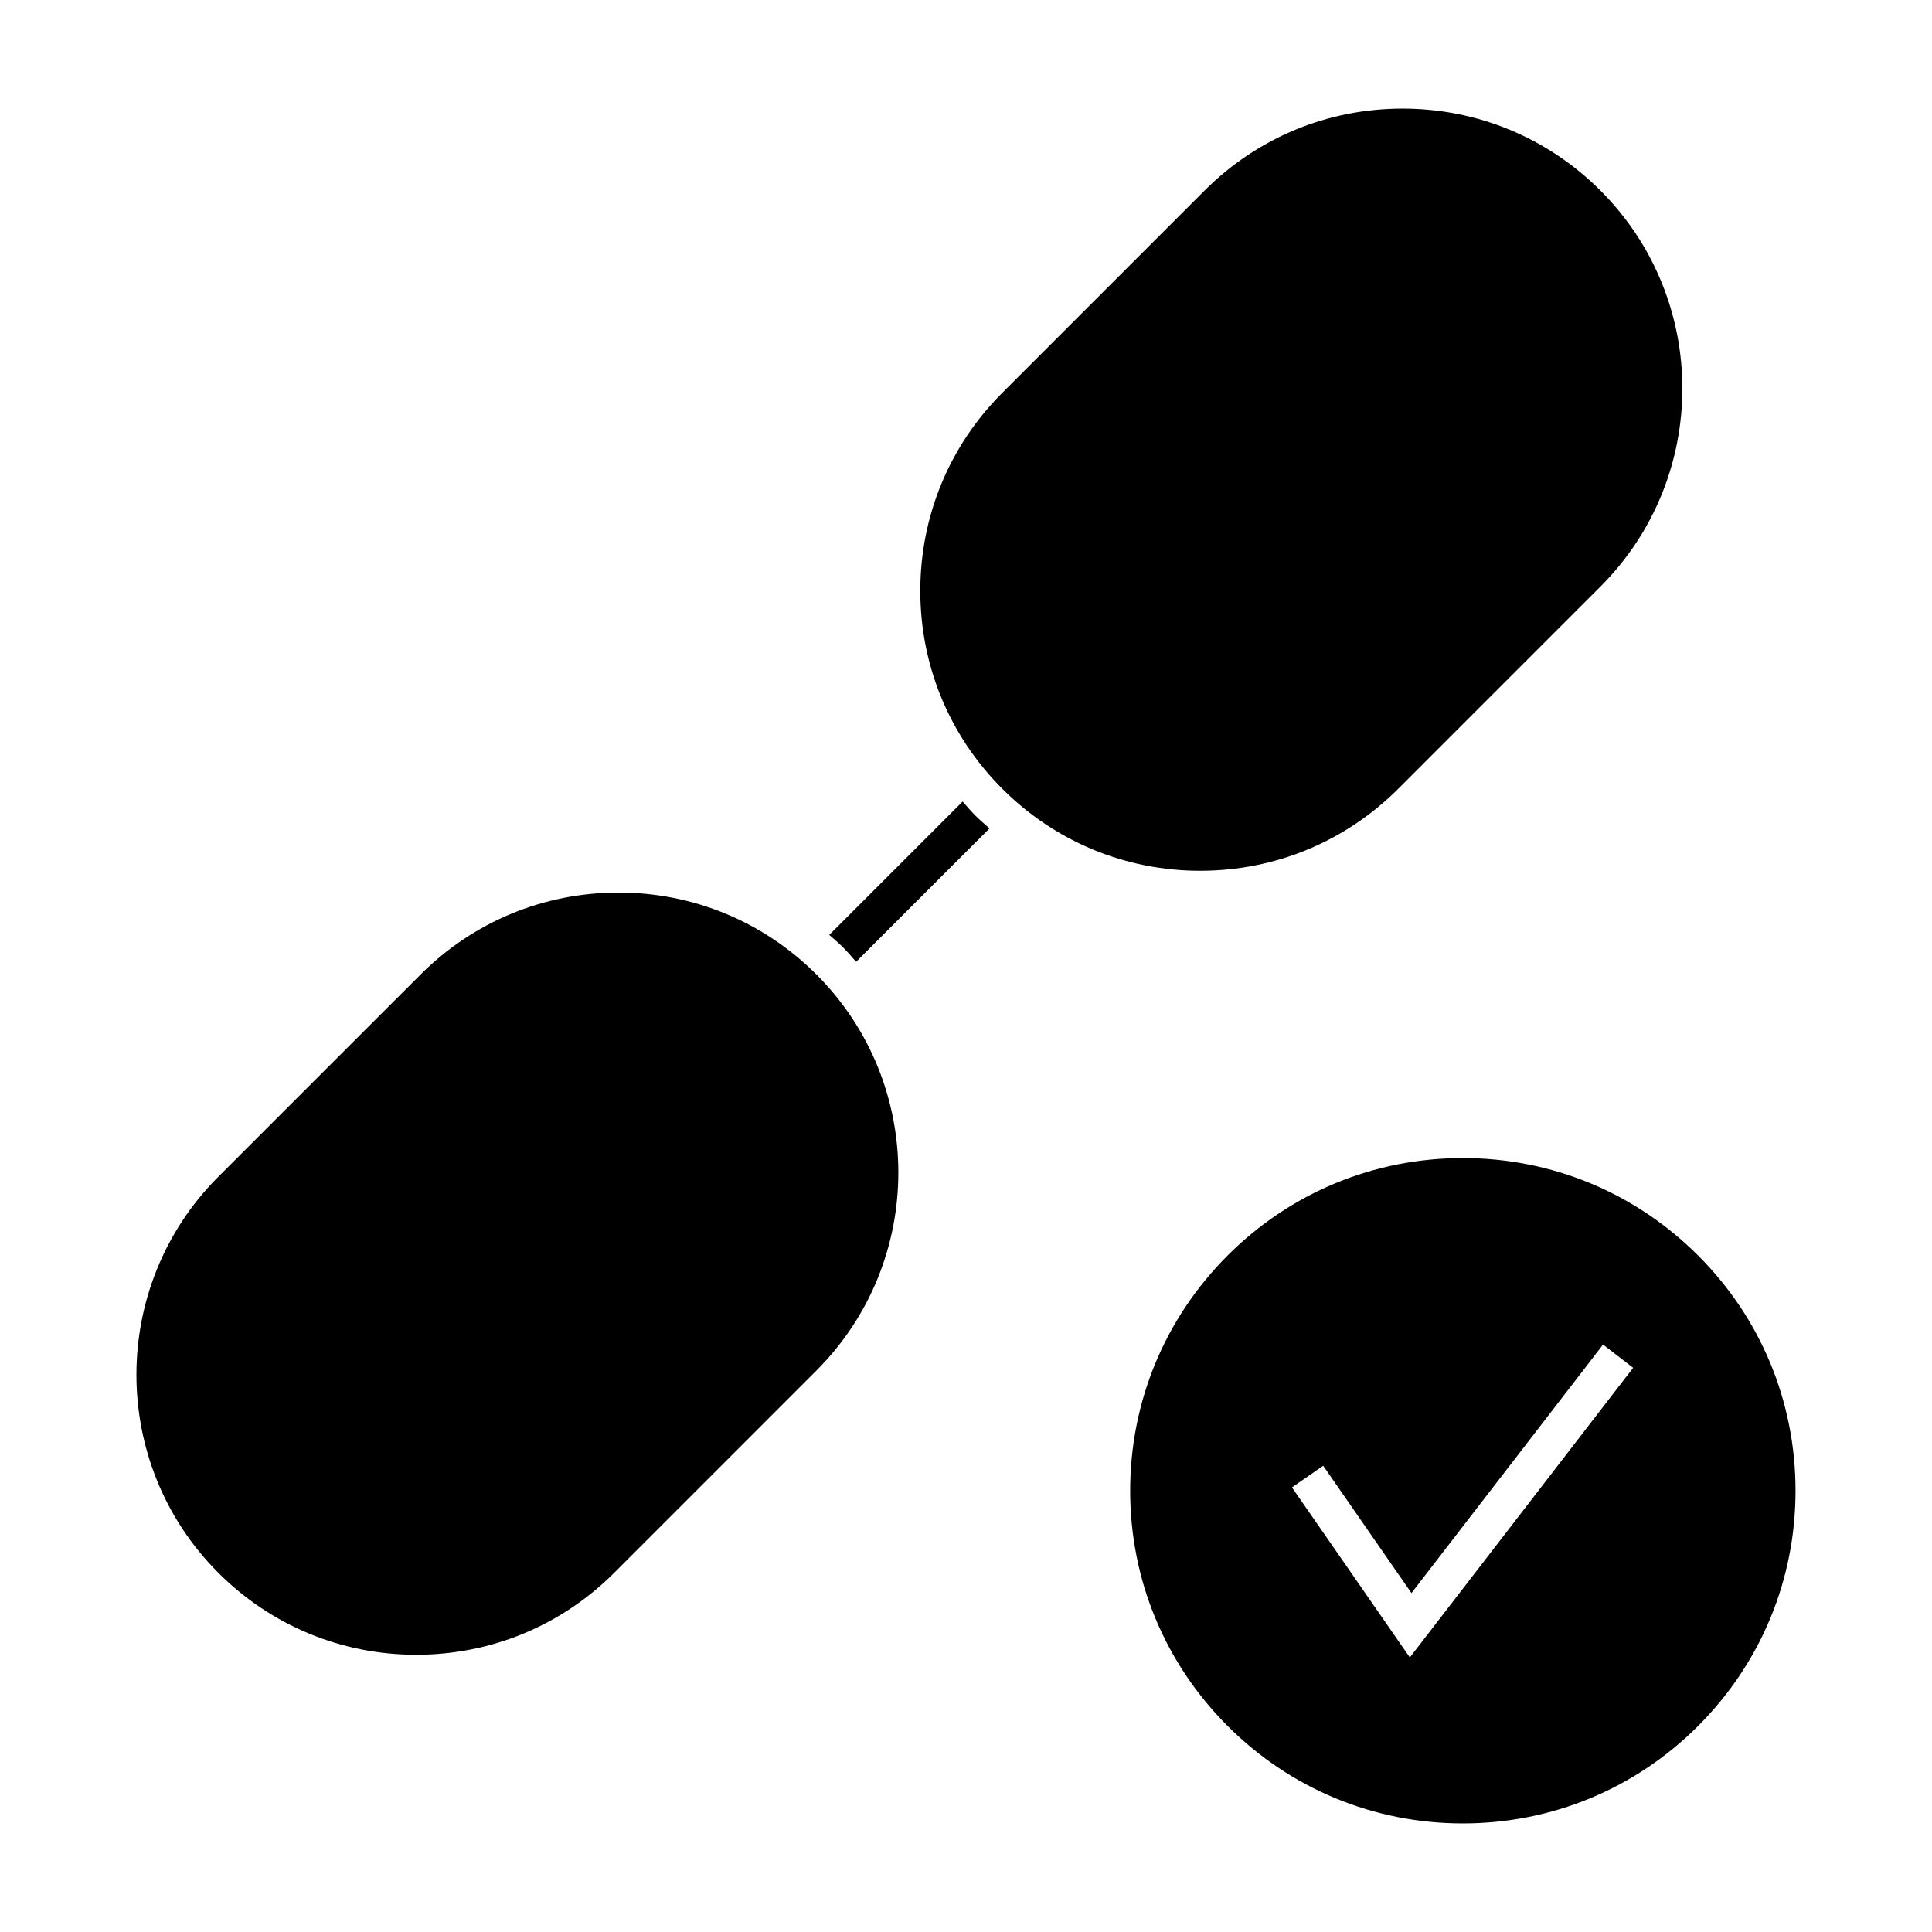 <?xml version="1.0" encoding="UTF-8"?>
<!-- Uploaded to: ICON Repo, www.svgrepo.com, Generator: ICON Repo Mixer Tools -->
<svg fill="#000000" width="800px" height="800px" version="1.1" viewBox="144 144 512 512" xmlns="http://www.w3.org/2000/svg">
 <g>
  <path d="m307.91 380.54c-19.82 0-38.449 7.719-52.465 21.734l-53.598 53.59c-28.922 28.93-28.922 76.004 0 104.93 14.016 14.016 32.648 21.734 52.473 21.734 19.82 0 38.449-7.719 52.465-21.734l53.594-53.602c28.922-28.93 28.922-76 0-104.93-14.02-14.008-32.652-21.727-52.469-21.727z"/>
  <path d="m402.5 360.16c-1.195-1.199-2.273-2.484-3.391-3.738l-35.344 35.336c1.254 1.113 2.539 2.191 3.738 3.391s2.262 2.484 3.379 3.738l35.348-35.344c-1.25-1.113-2.535-2.188-3.731-3.383z"/>
  <path d="m462.09 374.76c19.82 0 38.449-7.719 52.465-21.73l53.59-53.594c28.93-28.934 28.93-76.004 0-104.93-14.016-14.016-32.648-21.73-52.465-21.73-19.82 0-38.453 7.715-52.465 21.73l-53.594 53.598c-14.016 14.016-21.734 32.648-21.734 52.465 0 19.82 7.719 38.449 21.734 52.465 14.012 14.012 32.648 21.73 52.469 21.73z"/>
  <path d="m469.33 601.4c16.652 16.656 38.789 25.824 62.34 25.824 23.555 0 45.691-9.168 62.34-25.824 16.656-16.652 25.824-38.789 25.824-62.34 0-23.555-9.168-45.691-25.824-62.34-16.652-16.656-38.789-25.82-62.34-25.82-23.555 0-45.691 9.164-62.34 25.82-16.656 16.656-25.824 38.793-25.824 62.34s9.168 45.688 25.824 62.34zm25.336-68.957 23.387 33.734 50.77-65.848 7.981 6.152-59.184 76.758-31.234-45.062z"/>
 </g>
</svg>